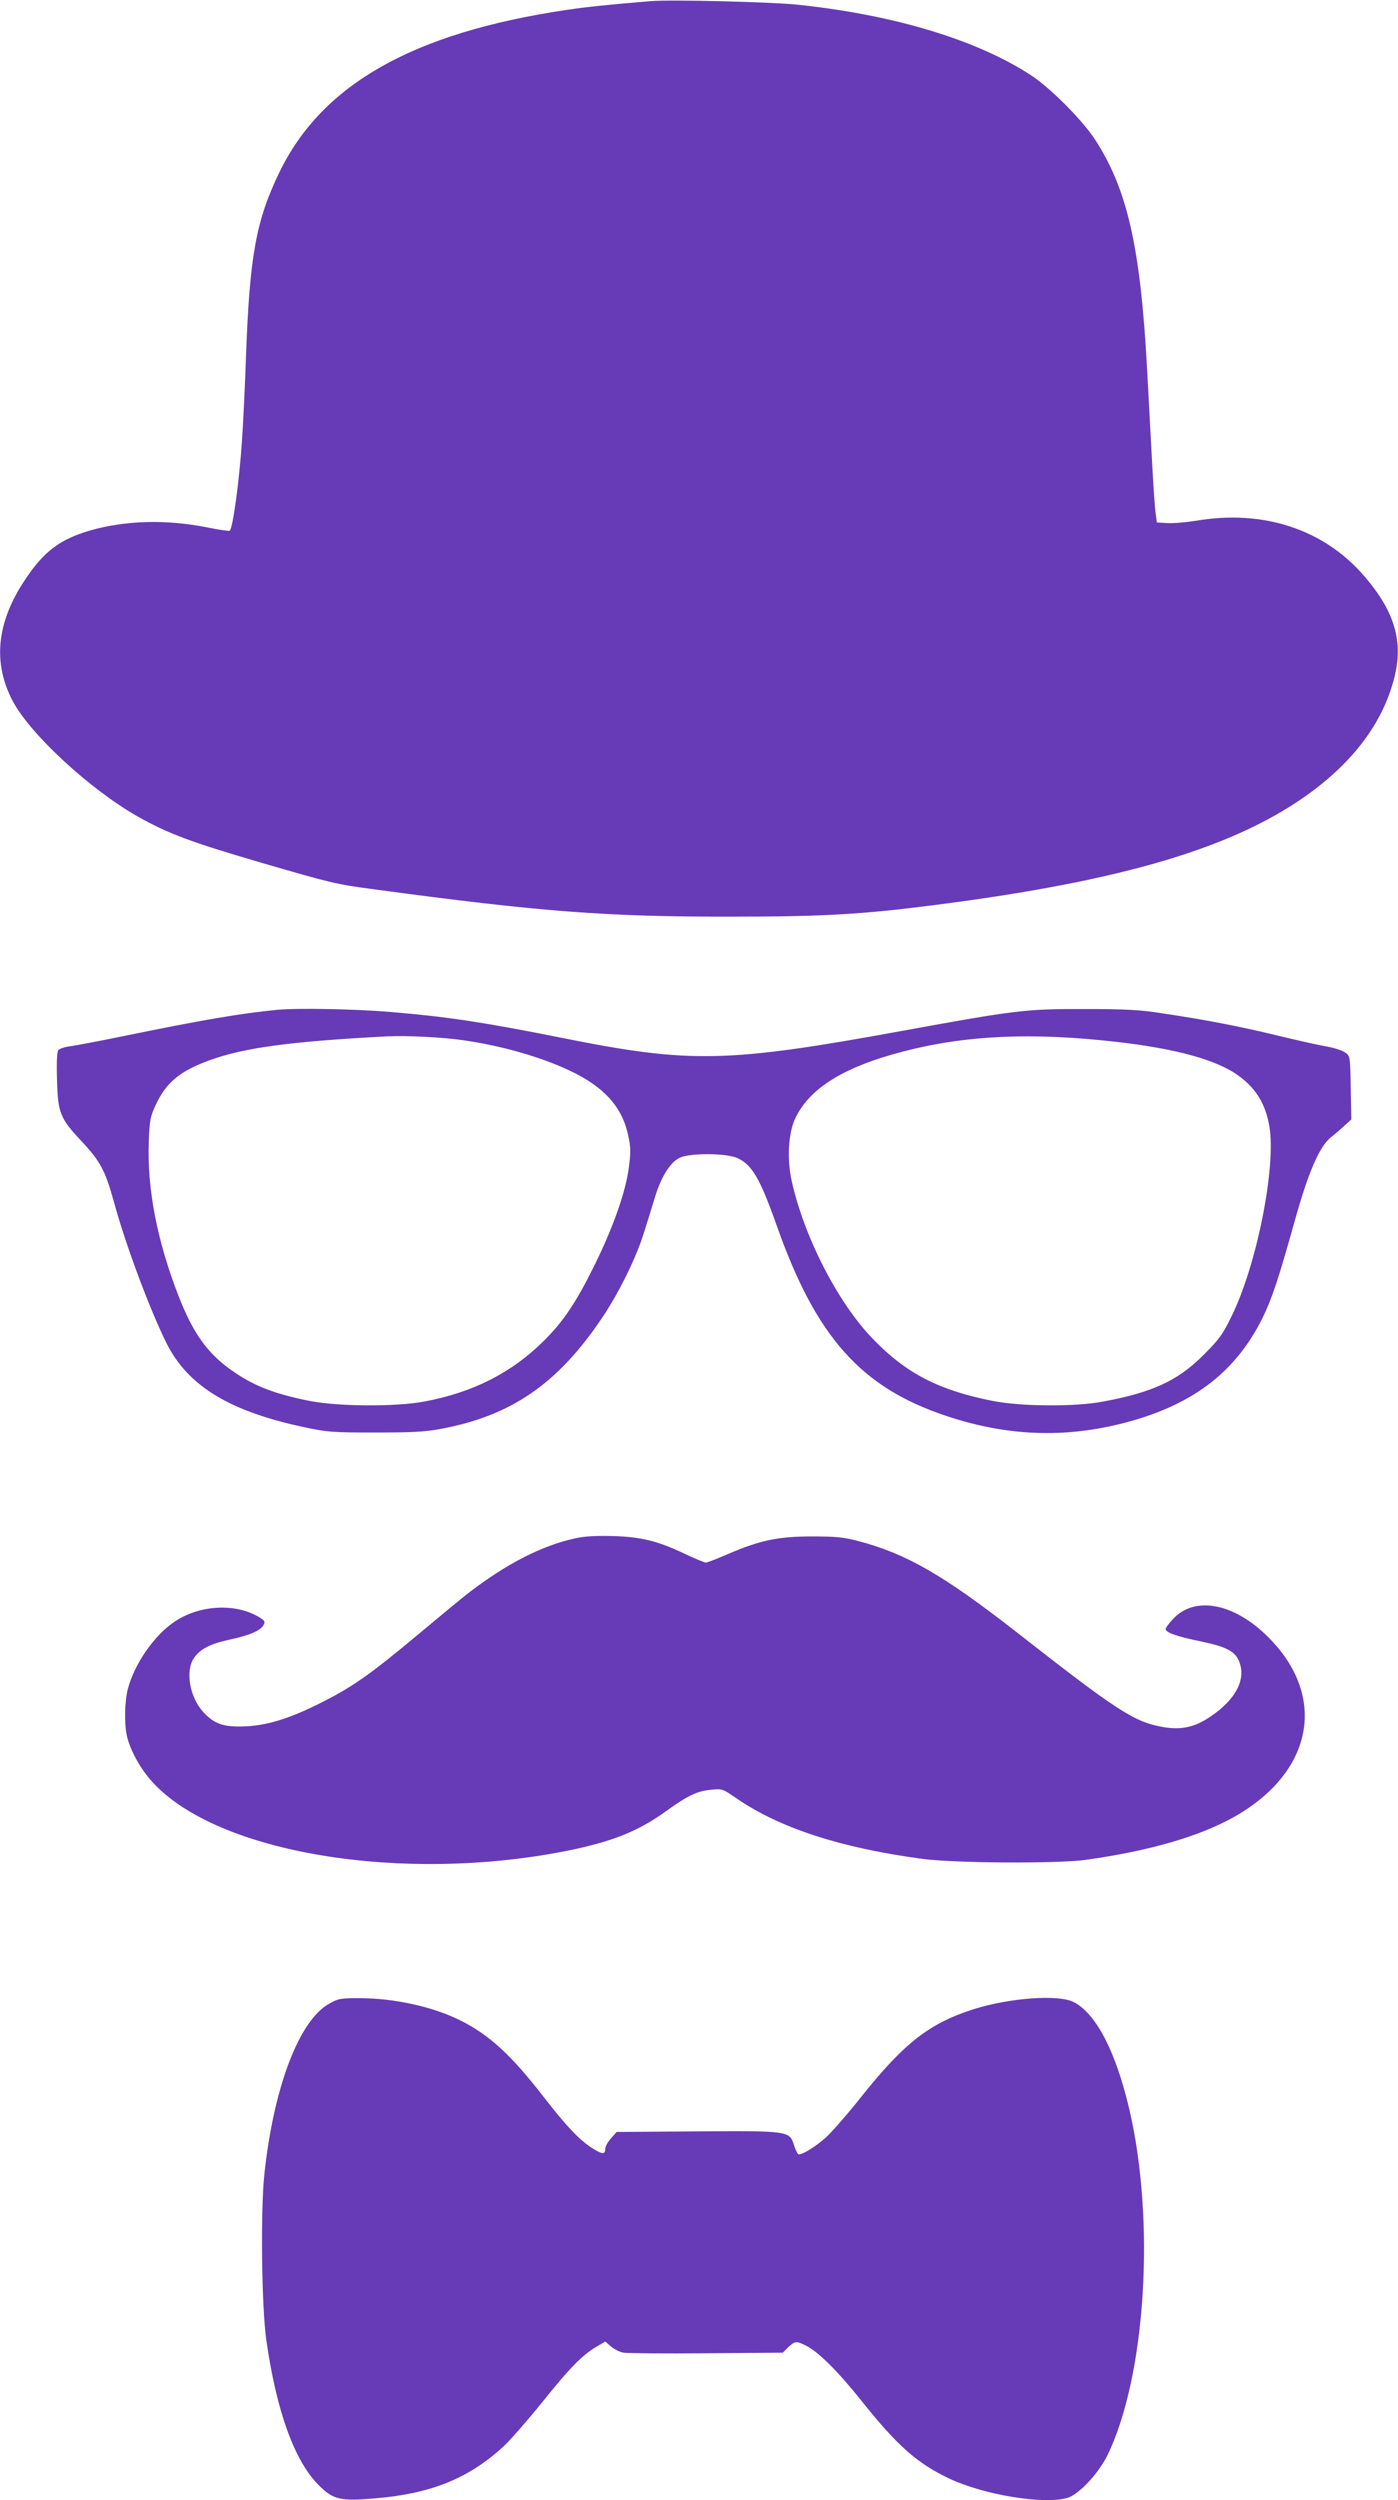 <?xml version="1.0" standalone="no"?>
<!DOCTYPE svg PUBLIC "-//W3C//DTD SVG 20010904//EN"
 "http://www.w3.org/TR/2001/REC-SVG-20010904/DTD/svg10.dtd">
<svg version="1.0" xmlns="http://www.w3.org/2000/svg"
 width="716pt" height="1280pt" viewBox="0 0 716 1280"
 preserveAspectRatio="xMidYMid meet">
<g transform="translate(0,1280) scale(0.1,-0.1)"
fill="#673ab7" stroke="none">
<path d="M3330 12794 c-225 -19 -314 -28 -430 -45 -786 -117 -1252 -381 -1470
-833 -119 -247 -151 -425 -170 -936 -5 -157 -15 -355 -21 -440 -13 -198 -46
-441 -62 -457 -3 -3 -53 4 -111 16 -213 43 -423 37 -605 -15 -153 -45 -235
-106 -330 -248 -148 -219 -170 -427 -66 -625 90 -170 393 -450 638 -590 156
-88 270 -131 632 -237 365 -106 383 -111 588 -138 843 -114 1188 -140 1817
-139 469 0 669 11 1035 58 991 126 1570 301 1954 590 219 166 357 358 412 575
47 184 3 337 -150 516 -206 243 -519 347 -865 288 -50 -8 -116 -14 -146 -12
l-55 3 -6 45 c-4 25 -12 140 -18 255 -6 116 -18 334 -26 485 -34 625 -101 921
-267 1176 -65 100 -230 265 -328 329 -276 180 -694 307 -1185 360 -131 15
-663 28 -765 19z"/>
<path d="M1420 7630 c-193 -19 -375 -50 -810 -139 -107 -22 -219 -43 -247 -47
-29 -3 -58 -13 -64 -20 -7 -9 -10 -59 -7 -151 4 -171 16 -199 125 -315 98
-105 122 -150 168 -317 60 -219 184 -550 269 -720 110 -218 323 -347 705 -428
116 -25 145 -27 361 -27 186 0 256 3 335 18 363 67 602 231 830 571 87 130
175 309 214 437 18 57 44 140 57 184 31 100 77 173 124 196 52 26 239 25 297
-1 75 -35 115 -102 203 -351 201 -567 431 -825 869 -970 325 -108 633 -115
956 -22 320 93 527 256 660 522 49 100 81 195 165 495 70 252 127 384 185 431
20 16 52 43 71 61 l35 32 -3 162 c-3 160 -3 162 -28 180 -14 11 -61 26 -105
33 -44 8 -154 33 -245 55 -185 45 -365 80 -580 112 -120 19 -189 23 -405 23
-302 1 -354 -6 -925 -110 -902 -165 -1091 -170 -1745 -39 -400 80 -594 110
-885 134 -176 15 -474 21 -580 11z m955 -156 c194 -28 394 -85 540 -154 176
-82 269 -184 301 -327 15 -67 15 -89 5 -168 -16 -125 -78 -301 -170 -490 -98
-200 -163 -298 -266 -400 -165 -164 -365 -265 -615 -311 -146 -27 -440 -25
-586 4 -183 37 -286 77 -400 158 -122 86 -195 189 -268 375 -111 284 -163 552
-154 794 4 110 8 129 35 187 54 116 124 174 274 229 178 65 415 97 909 123
102 5 285 -4 395 -20z m3267 0 c337 -33 561 -89 685 -170 100 -67 153 -149
174 -269 36 -207 -64 -712 -194 -975 -44 -91 -63 -117 -142 -196 -132 -133
-263 -193 -518 -240 -142 -27 -419 -25 -564 4 -278 55 -446 143 -617 322 -177
185 -348 519 -411 803 -25 113 -18 243 17 319 67 145 226 251 493 328 322 93
654 116 1077 74z"/>
<path d="M2950 4925 c-171 -36 -355 -130 -550 -280 -30 -23 -145 -118 -255
-210 -242 -202 -333 -267 -486 -345 -164 -84 -281 -122 -396 -128 -115 -6
-164 10 -222 73 -69 75 -93 209 -48 276 31 46 84 73 180 94 101 21 162 47 176
74 10 17 7 23 -13 36 -122 80 -315 71 -447 -21 -102 -70 -201 -215 -234 -340
-17 -66 -19 -178 -5 -242 17 -74 71 -171 132 -237 334 -364 1279 -519 2125
-350 230 47 362 99 508 205 108 78 158 101 227 107 56 6 59 5 130 -44 221
-152 534 -254 953 -310 166 -22 690 -25 835 -5 323 45 580 119 757 218 419
234 486 636 158 942 -171 159 -363 189 -469 71 -20 -21 -36 -43 -36 -49 0 -18
56 -38 178 -63 139 -29 183 -53 202 -113 29 -88 -24 -186 -147 -270 -83 -57
-151 -72 -246 -56 -148 26 -232 80 -757 491 -371 289 -561 398 -807 462 -72
19 -114 23 -233 23 -172 0 -265 -19 -429 -89 -57 -25 -109 -45 -116 -45 -7 0
-55 20 -106 44 -141 67 -222 87 -369 92 -83 2 -147 -1 -190 -11z"/>
<path d="M1683 2540 c-153 -88 -282 -430 -329 -871 -20 -191 -14 -682 10 -850
52 -363 143 -615 266 -740 77 -77 110 -85 290 -70 288 24 481 102 661 268 34
32 124 135 199 228 140 175 203 238 277 282 l43 25 30 -26 c17 -14 45 -28 63
-31 18 -3 208 -5 424 -3 l392 3 28 28 c35 32 42 33 93 7 63 -32 165 -134 285
-285 183 -229 284 -318 450 -396 176 -82 478 -132 600 -98 60 17 161 125 208
221 196 406 245 1199 110 1773 -69 293 -170 487 -284 545 -77 40 -326 22 -511
-36 -226 -72 -355 -171 -573 -444 -72 -91 -156 -187 -185 -213 -50 -45 -117
-87 -139 -87 -5 0 -15 19 -23 43 -24 78 -21 78 -496 75 l-414 -3 -29 -33 c-16
-18 -29 -41 -29 -52 0 -31 -14 -31 -65 1 -67 42 -134 113 -251 264 -166 214
-277 316 -424 390 -141 71 -340 115 -519 115 -99 0 -109 -2 -158 -30z"/>
</g>
</svg>
